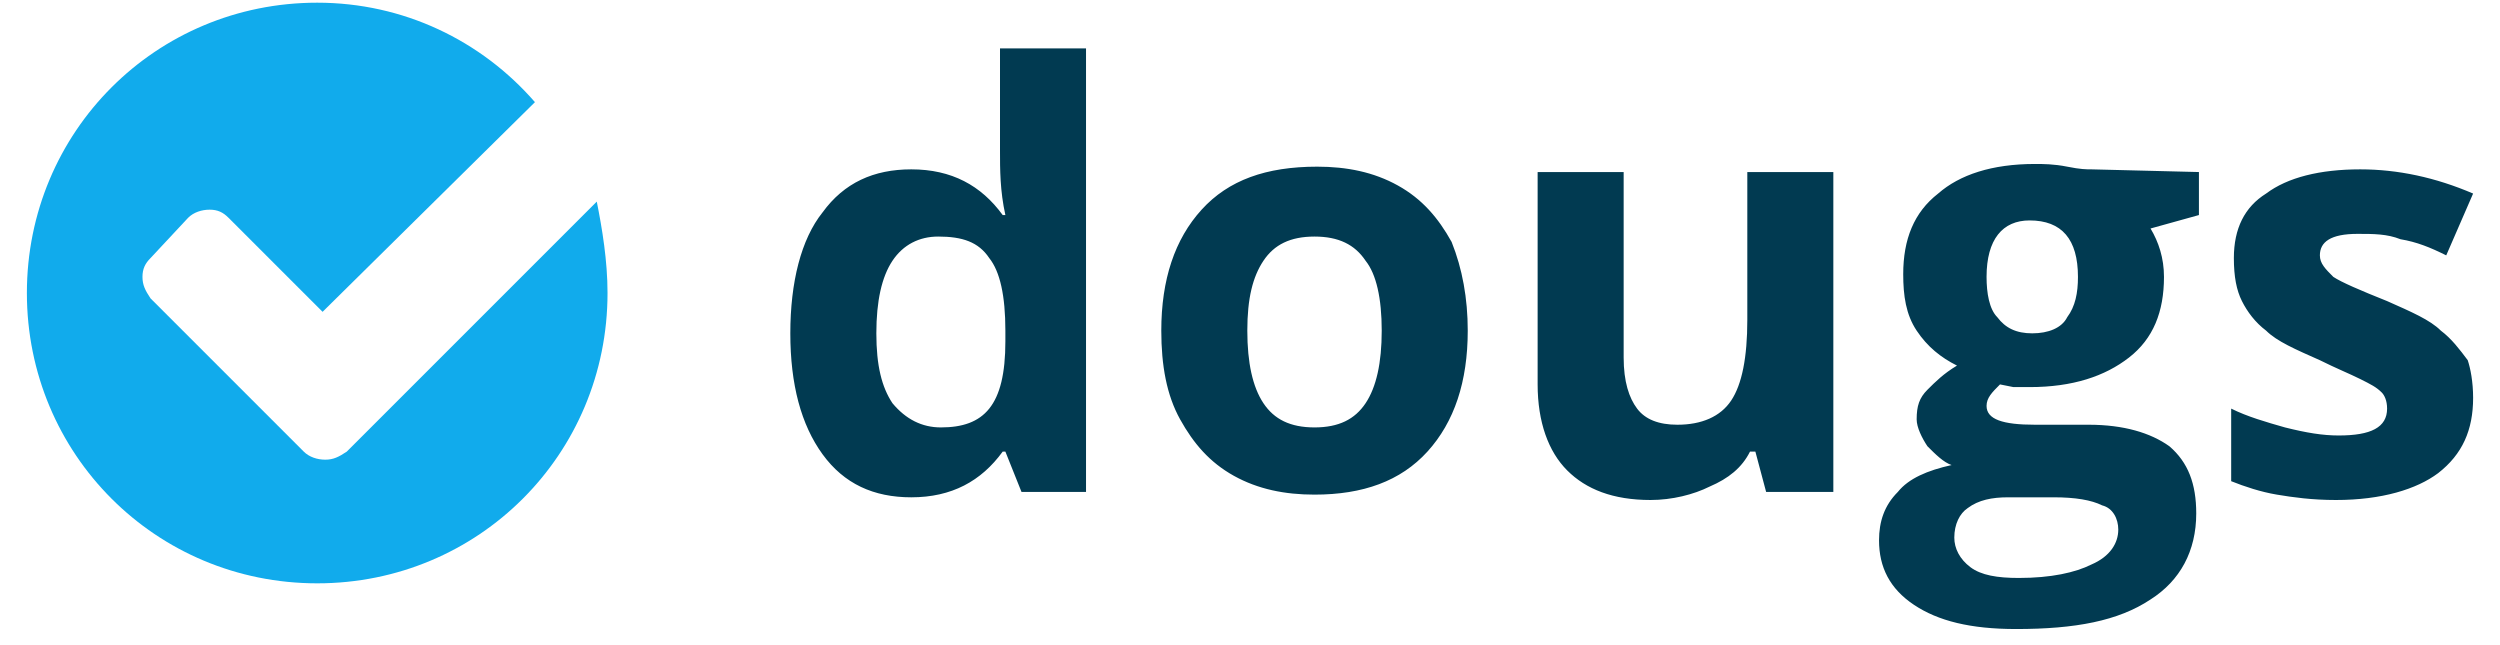 <?xml version="1.0" encoding="utf-8"?>
<!-- Generator: Adobe Illustrator 26.0.2, SVG Export Plug-In . SVG Version: 6.00 Build 0)  -->
<svg version="1.1" id="Calque_1" xmlns="http://www.w3.org/2000/svg" xmlns:xlink="http://www.w3.org/1999/xlink" x="0px" y="0px"
	 viewBox="0 0 93 24" style="enable-background:new 0 0 93 24;" xml:space="preserve">
<style type="text/css">
	.st0{fill-rule:evenodd;clip-rule:evenodd;fill:#013A51;}
	.st1{fill-rule:evenodd;clip-rule:evenodd;fill:#11ABEC;}
</style>
<g>
	<path class="st0" d="M33.9,18.5c-1.4,0-2.5-0.5-3.3-1.6s-1.2-2.6-1.2-4.5s0.4-3.5,1.2-4.5c0.8-1.1,1.9-1.6,3.3-1.6
		c1.5,0,2.6,0.6,3.4,1.7h0.1c-0.2-0.9-0.2-1.7-0.2-2.4V1.8h3.2v16.5H38l-0.6-1.5h-0.1C36.5,17.9,35.4,18.5,33.9,18.5z M35,15.9
		c0.8,0,1.4-0.2,1.8-0.7c0.4-0.5,0.6-1.3,0.6-2.5v-0.4c0-1.3-0.2-2.2-0.6-2.7c-0.4-0.6-1-0.8-1.9-0.8c-0.7,0-1.3,0.3-1.7,0.9
		c-0.4,0.6-0.6,1.5-0.6,2.7s0.2,2,0.6,2.6C33.7,15.6,34.3,15.9,35,15.9z M46.4,12.3c0,1.2,0.2,2.1,0.6,2.7c0.4,0.6,1,0.9,1.9,0.9
		s1.5-0.3,1.9-0.9c0.4-0.6,0.6-1.5,0.6-2.7s-0.2-2.1-0.6-2.6c-0.4-0.6-1-0.9-1.9-0.9S47.4,9.1,47,9.7S46.4,11.1,46.4,12.3z
		 M54.6,12.3c0,1.9-0.5,3.4-1.5,4.5c-1,1.1-2.4,1.6-4.2,1.6c-1.1,0-2.1-0.2-3-0.7s-1.5-1.2-2-2.1c-0.5-0.9-0.7-2-0.7-3.3
		c0-1.9,0.5-3.4,1.5-4.5s2.4-1.6,4.3-1.6c1.1,0,2.1,0.2,3,0.7s1.5,1.2,2,2.1C54.4,10,54.6,11.1,54.6,12.3z M65.7,18.3l-0.4-1.5h-0.2
		c-0.3,0.6-0.8,1-1.5,1.3c-0.6,0.3-1.4,0.5-2.2,0.5c-1.4,0-2.4-0.4-3.1-1.1c-0.7-0.7-1.1-1.8-1.1-3.2V6.4h3.2v6.9
		c0,0.9,0.2,1.5,0.5,1.9s0.8,0.6,1.5,0.6c0.9,0,1.6-0.3,2-0.9c0.4-0.6,0.6-1.6,0.6-3V6.4h3.2v11.9H65.7z M81.8,6.4V8L80,8.5
		c0.3,0.5,0.5,1.1,0.5,1.8c0,1.3-0.4,2.3-1.3,3s-2.1,1.1-3.7,1.1h-0.6l-0.5-0.1c-0.3,0.3-0.5,0.5-0.5,0.8c0,0.5,0.6,0.7,1.8,0.7h2
		c1.3,0,2.3,0.3,3,0.8c0.7,0.6,1,1.4,1,2.5c0,1.4-0.6,2.5-1.7,3.2c-1.2,0.8-2.8,1.1-5,1.1c-1.7,0-2.9-0.3-3.8-0.9s-1.3-1.4-1.3-2.4
		c0-0.7,0.2-1.3,0.7-1.8c0.4-0.5,1.1-0.8,2-1c-0.3-0.1-0.6-0.4-0.9-0.7c-0.2-0.3-0.4-0.7-0.4-1c0-0.5,0.1-0.8,0.4-1.1
		s0.6-0.6,1.1-0.9c-0.6-0.3-1.1-0.7-1.5-1.3s-0.5-1.3-0.5-2.1c0-1.3,0.4-2.3,1.3-3c0.8-0.7,2-1.1,3.6-1.1c0.3,0,0.7,0,1.2,0.1
		s0.7,0.1,0.9,0.1L81.8,6.4L81.8,6.4z M72.7,20c0,0.4,0.2,0.8,0.6,1.1c0.4,0.3,1,0.4,1.8,0.4c1.2,0,2.1-0.2,2.7-0.5
		c0.7-0.3,1-0.8,1-1.3c0-0.4-0.2-0.8-0.6-0.9c-0.4-0.2-1-0.3-1.8-0.3h-1.7c-0.6,0-1.1,0.1-1.5,0.4C72.9,19.1,72.7,19.5,72.7,20z
		 M73.9,10.3c0,0.6,0.1,1.2,0.4,1.5c0.3,0.4,0.7,0.6,1.3,0.6c0.6,0,1.1-0.2,1.3-0.6c0.3-0.4,0.4-0.9,0.4-1.5c0-1.4-0.6-2.1-1.8-2.1
		C74.5,8.2,73.9,8.9,73.9,10.3z M92,14.8c0,1.2-0.4,2.1-1.3,2.8c-0.8,0.6-2.1,1-3.8,1c-0.9,0-1.6-0.1-2.2-0.2s-1.2-0.3-1.7-0.5v-2.7
		c0.6,0.3,1.3,0.5,2,0.7c0.8,0.2,1.4,0.3,2,0.3c1.2,0,1.8-0.3,1.8-1c0-0.3-0.1-0.5-0.2-0.6c-0.2-0.2-0.4-0.3-0.8-0.5
		s-0.9-0.4-1.5-0.7c-0.9-0.4-1.6-0.7-2-1.1c-0.4-0.3-0.7-0.7-0.9-1.1c-0.2-0.4-0.3-0.9-0.3-1.6c0-1.1,0.4-1.9,1.2-2.4
		c0.8-0.6,2-0.9,3.5-0.9c1.4,0,2.8,0.3,4.2,0.9l-1,2.3c-0.6-0.3-1.1-0.5-1.7-0.6c-0.5-0.2-1-0.2-1.6-0.2c-1,0-1.4,0.3-1.4,0.8
		c0,0.3,0.2,0.5,0.5,0.8c0.3,0.2,1,0.5,2,0.9c0.9,0.4,1.6,0.7,2,1.1c0.4,0.3,0.7,0.7,1,1.1C91.9,13.7,92,14.2,92,14.8z"/>
	<path class="st1" d="M22.6,10.9c0,6-4.8,10.8-10.8,10.8S1,16.9,1,10.9S5.8,0.1,11.8,0.1c3.2,0,6.1,1.4,8.1,3.7L12,11.6L8.5,8.1
		C8.3,7.9,8.1,7.8,7.8,7.8S7.2,7.9,7,8.1L5.6,9.6C5.4,9.8,5.3,10,5.3,10.3s0.1,0.5,0.3,0.8l5.7,5.7c0.2,0.2,0.5,0.3,0.8,0.3
		s0.5-0.1,0.8-0.3l9.3-9.3C22.4,8.5,22.6,9.7,22.6,10.9z"/>
</g>
</svg>

